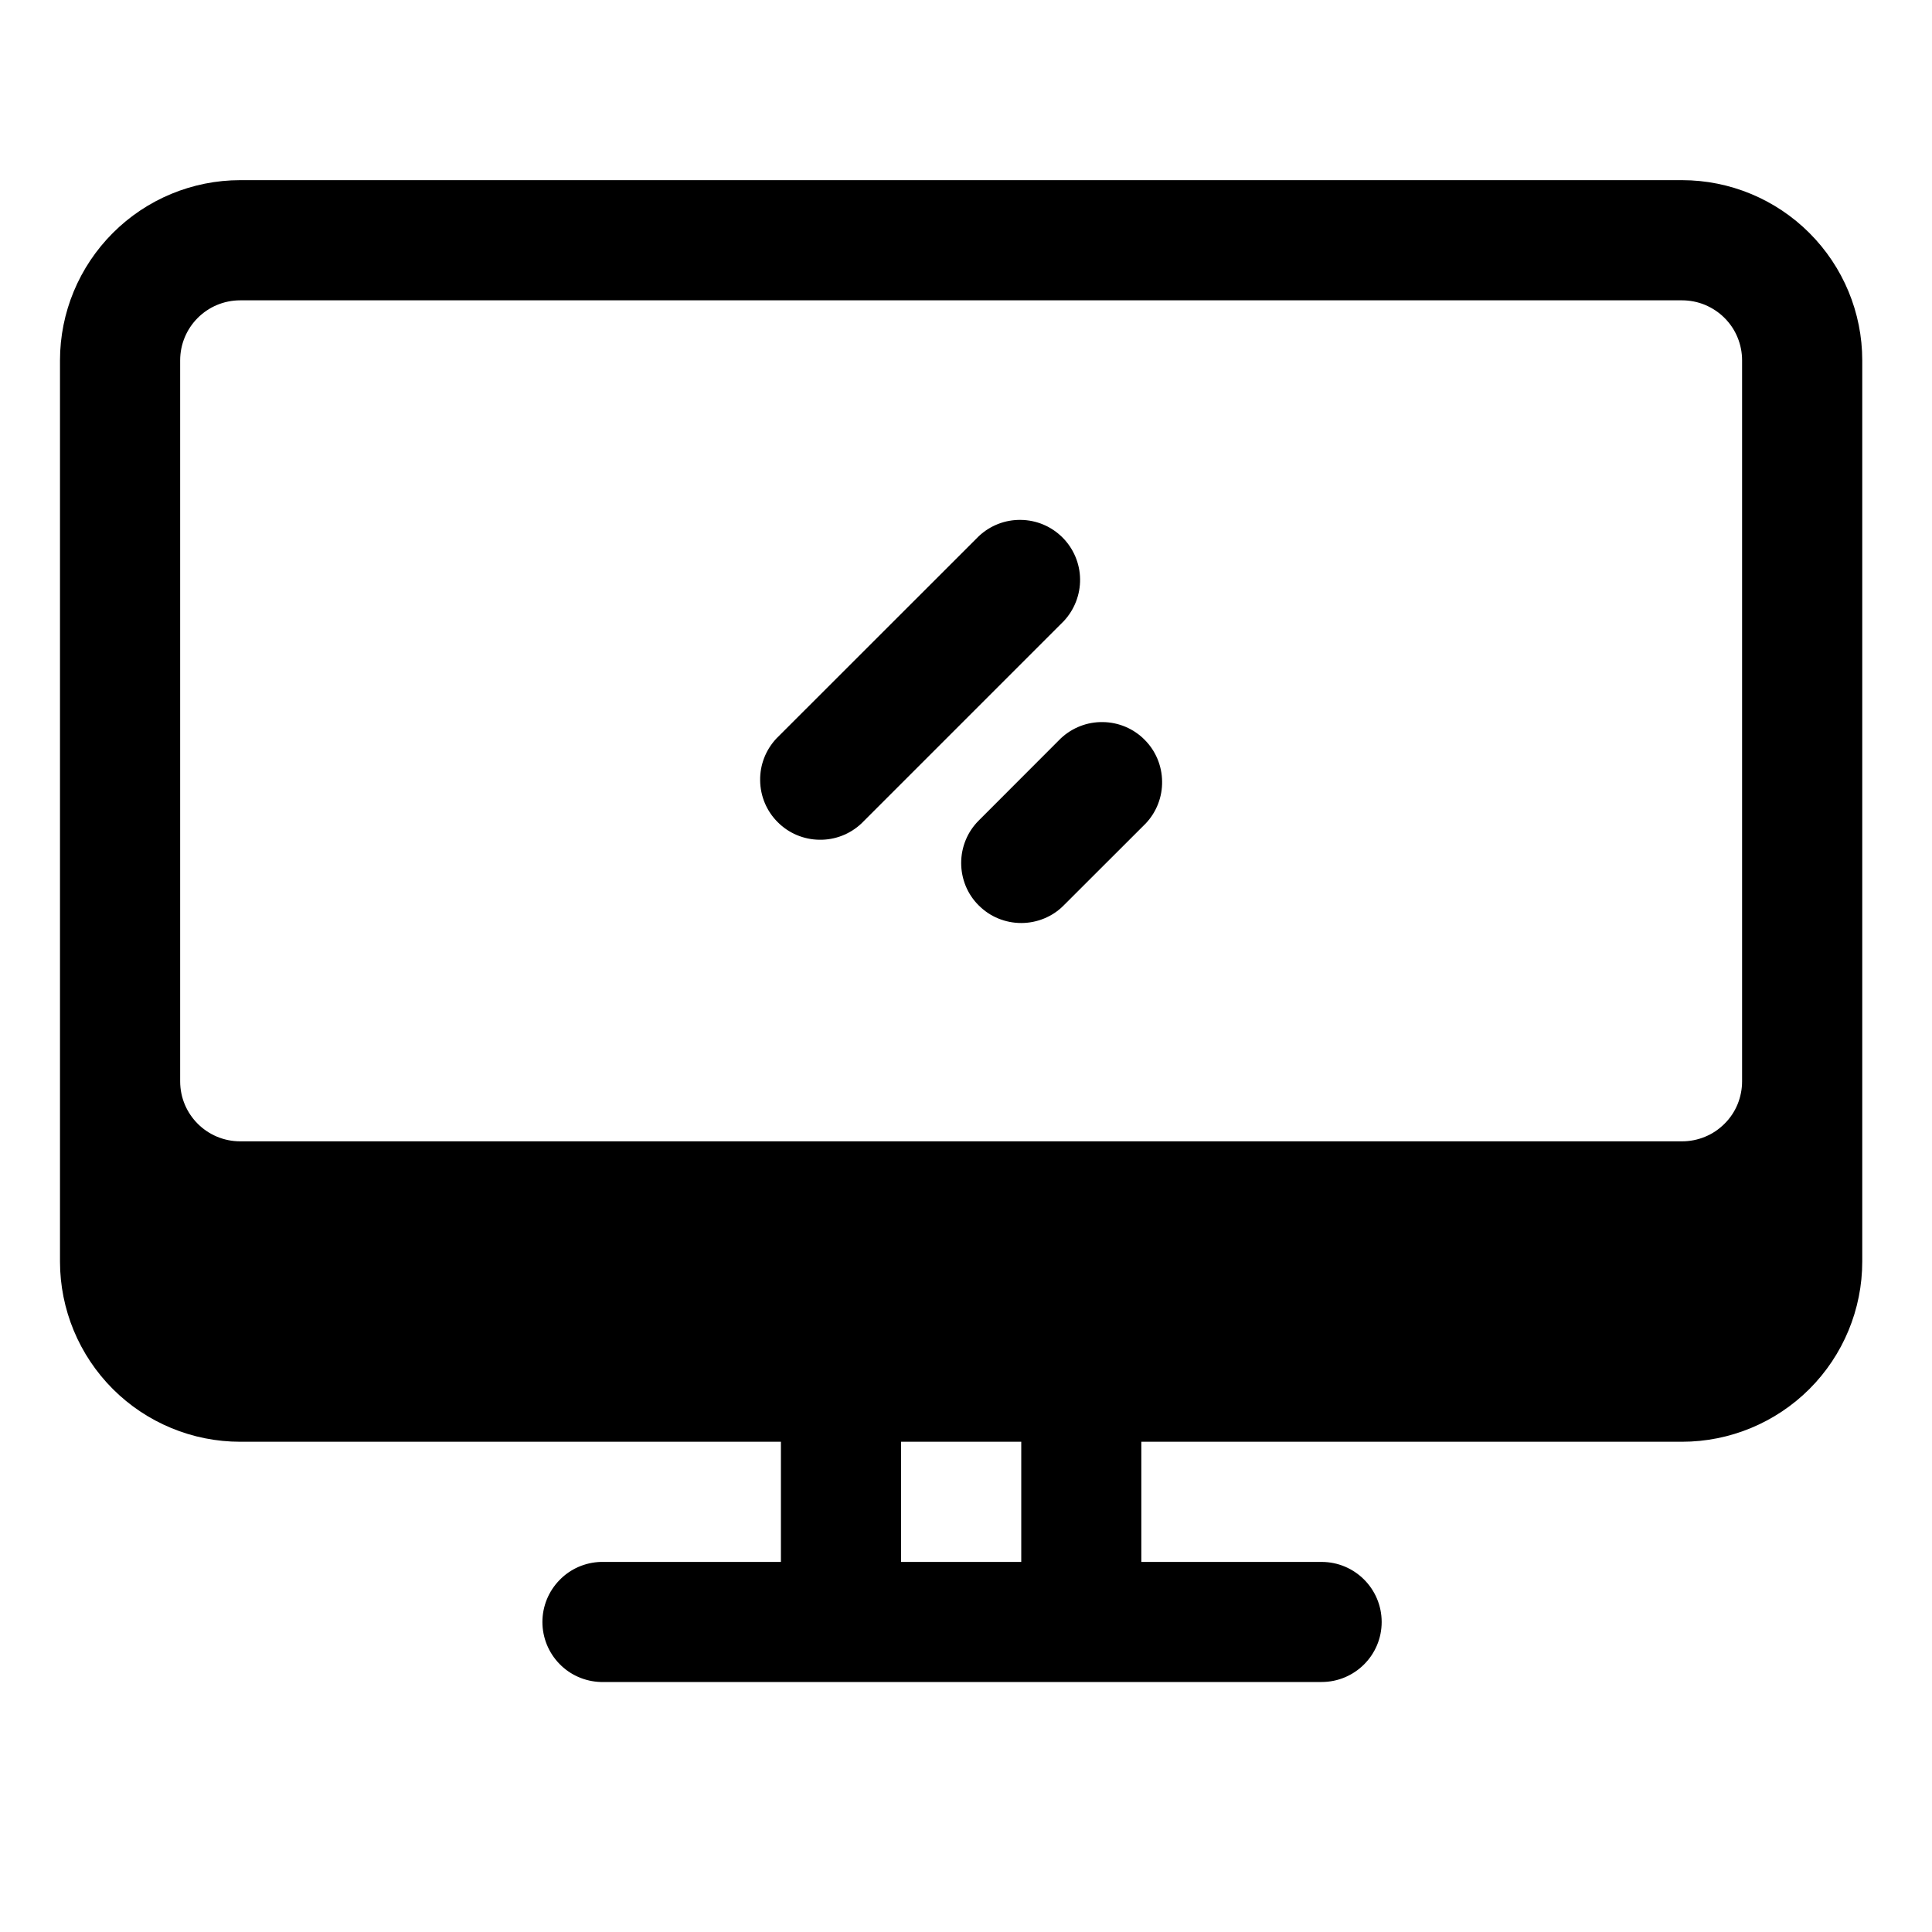 <svg width="20" height="20" viewBox="0 0 20 20" fill="none" xmlns="http://www.w3.org/2000/svg">
<path fill-rule="evenodd" clip-rule="evenodd" d="M11.815 16.169V14.925H17.412C17.907 14.925 18.381 14.728 18.731 14.379C19.081 14.029 19.278 13.554 19.278 13.059V3.731C19.278 3.236 19.081 2.762 18.731 2.412C18.381 2.062 17.907 1.865 17.412 1.865H2.487C1.992 1.865 1.517 2.062 1.168 2.412C0.818 2.762 0.621 3.236 0.621 3.731V13.059C0.621 13.554 0.818 14.029 1.168 14.379C1.341 14.552 1.546 14.689 1.773 14.783C1.999 14.877 2.242 14.925 2.487 14.925H8.084V16.169H6.218C6.057 16.174 5.903 16.241 5.791 16.358C5.678 16.474 5.615 16.629 5.615 16.791C5.615 16.952 5.678 17.108 5.791 17.224C5.903 17.34 6.057 17.407 6.218 17.412H13.681C14.024 17.412 14.303 17.134 14.303 16.791C14.303 16.447 14.024 16.169 13.681 16.169H11.815ZM9.328 14.925V16.169H10.572V14.925H9.328ZM18.034 11.194V3.731C18.034 3.649 18.018 3.568 17.987 3.493C17.956 3.417 17.91 3.349 17.852 3.291C17.794 3.233 17.726 3.188 17.65 3.156C17.575 3.125 17.494 3.109 17.412 3.109H2.487C2.143 3.109 1.865 3.387 1.865 3.731V11.194C1.865 11.537 2.143 11.815 2.487 11.815H17.412C17.494 11.815 17.575 11.799 17.65 11.768C17.726 11.737 17.794 11.691 17.852 11.633C17.91 11.576 17.956 11.507 17.987 11.432C18.018 11.356 18.034 11.275 18.034 11.194ZM10.981 7.644L10.132 8.494C10.074 8.552 10.028 8.62 9.997 8.696C9.966 8.771 9.95 8.852 9.95 8.934C9.95 9.015 9.966 9.096 9.997 9.172C10.028 9.247 10.074 9.316 10.132 9.373C10.19 9.431 10.258 9.477 10.334 9.508C10.409 9.539 10.49 9.555 10.572 9.555C10.653 9.555 10.734 9.539 10.809 9.508C10.885 9.477 10.954 9.431 11.011 9.373L11.861 8.524C11.972 8.406 12.033 8.25 12.03 8.088C12.028 7.926 11.963 7.771 11.848 7.657C11.734 7.542 11.579 7.477 11.417 7.475C11.255 7.472 11.099 7.533 10.981 7.644ZM10.132 5.551L8.038 7.644C7.927 7.762 7.866 7.918 7.869 8.08C7.871 8.242 7.936 8.397 8.051 8.511C8.165 8.626 8.32 8.691 8.482 8.693C8.644 8.696 8.8 8.635 8.918 8.524L11.011 6.431C11.122 6.313 11.183 6.156 11.181 5.995C11.179 5.833 11.113 5.678 10.999 5.564C10.884 5.449 10.73 5.384 10.568 5.382C10.406 5.379 10.25 5.44 10.132 5.551Z" fill="black"/>
</svg>
